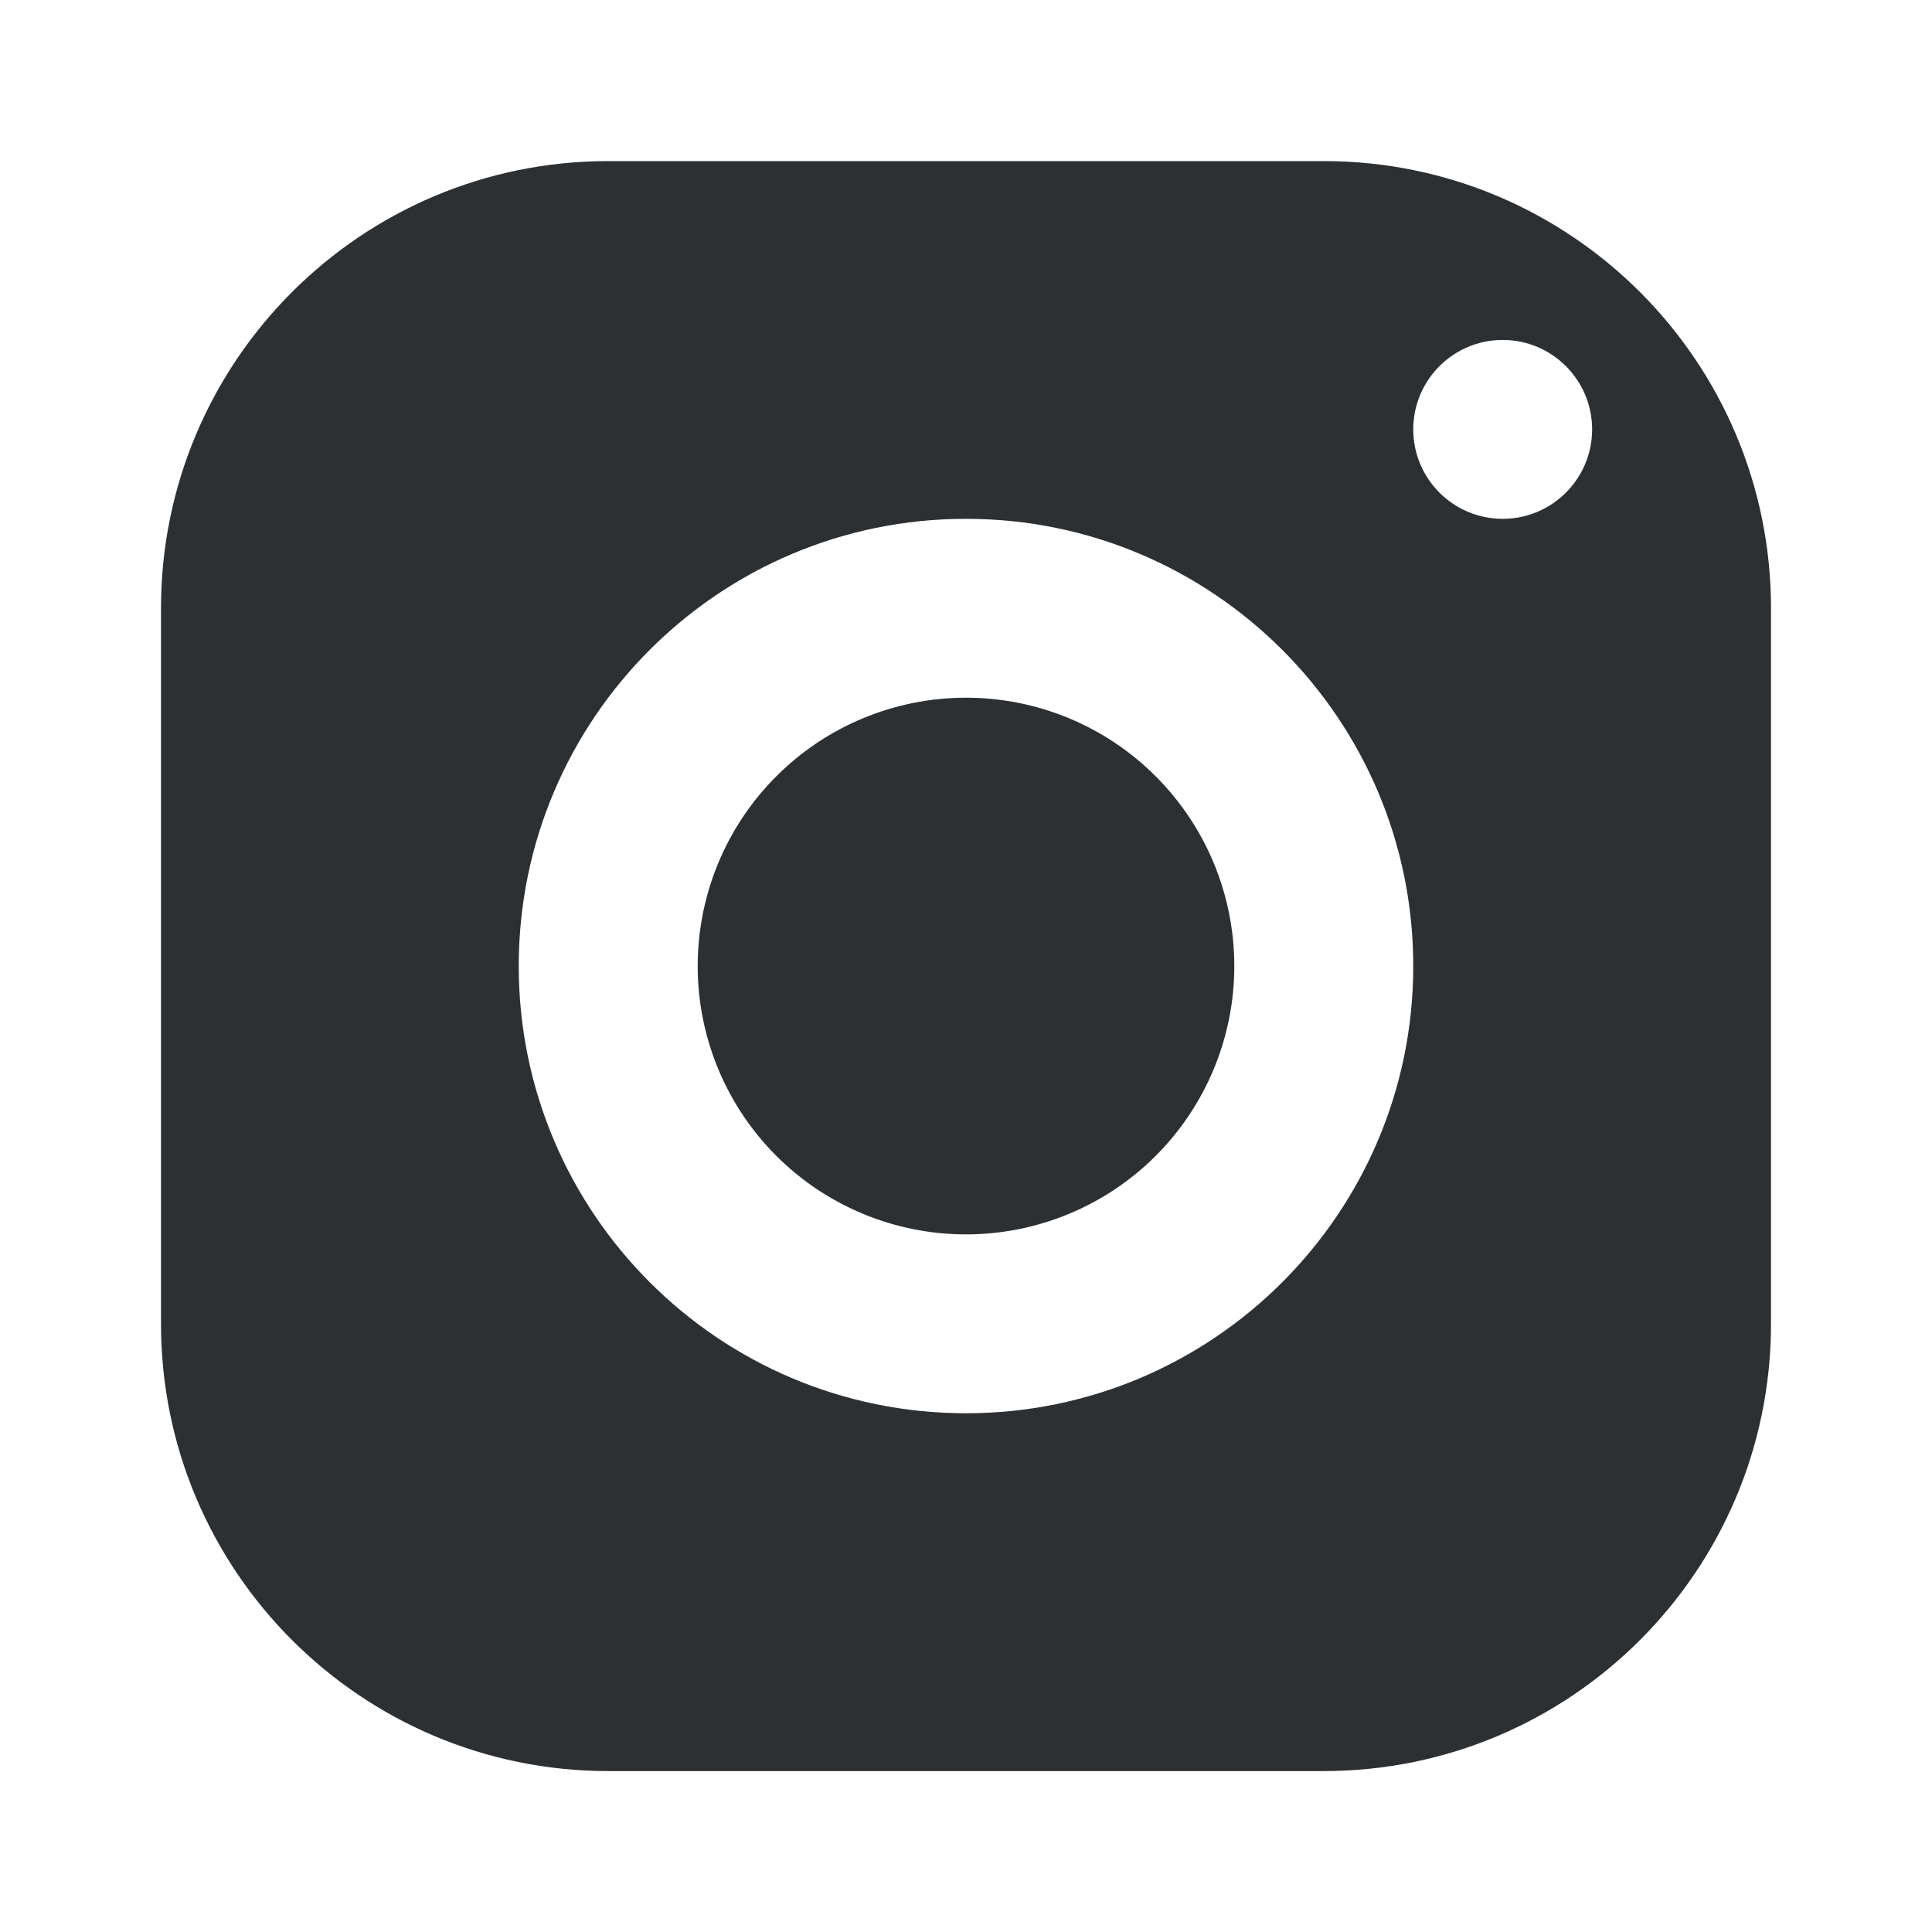 <svg width="24" height="24" viewBox="0 0 24 24" fill="none" xmlns="http://www.w3.org/2000/svg">
<g id="instagram_filled">
<path id="Shape" d="M7.556 2.001C4.488 2.001 2 4.488 2 7.556V16.445C2 19.513 4.488 22.001 7.556 22.001H16.444C19.512 22.001 22 19.513 22 16.445V7.556C22 4.488 19.512 2.001 16.444 2.001H7.556ZM18.667 4.223C19.28 4.223 19.778 4.721 19.778 5.334C19.778 5.947 19.28 6.445 18.667 6.445C18.053 6.445 17.556 5.947 17.556 5.334C17.556 4.721 18.053 4.223 18.667 4.223ZM12 6.445C15.068 6.445 17.556 8.933 17.556 12.001C17.556 15.068 15.068 17.556 12 17.556C8.932 17.556 6.444 15.068 6.444 12.001C6.444 8.933 8.932 6.445 12 6.445ZM12 8.667C11.116 8.667 10.268 9.018 9.643 9.644C9.018 10.269 8.667 11.117 8.667 12.001C8.667 12.885 9.018 13.732 9.643 14.358C10.268 14.983 11.116 15.334 12 15.334C12.884 15.334 13.732 14.983 14.357 14.358C14.982 13.732 15.333 12.885 15.333 12.001C15.333 11.117 14.982 10.269 14.357 9.644C13.732 9.018 12.884 8.667 12 8.667Z" fill="#2D3033"/>
</g>
</svg>
